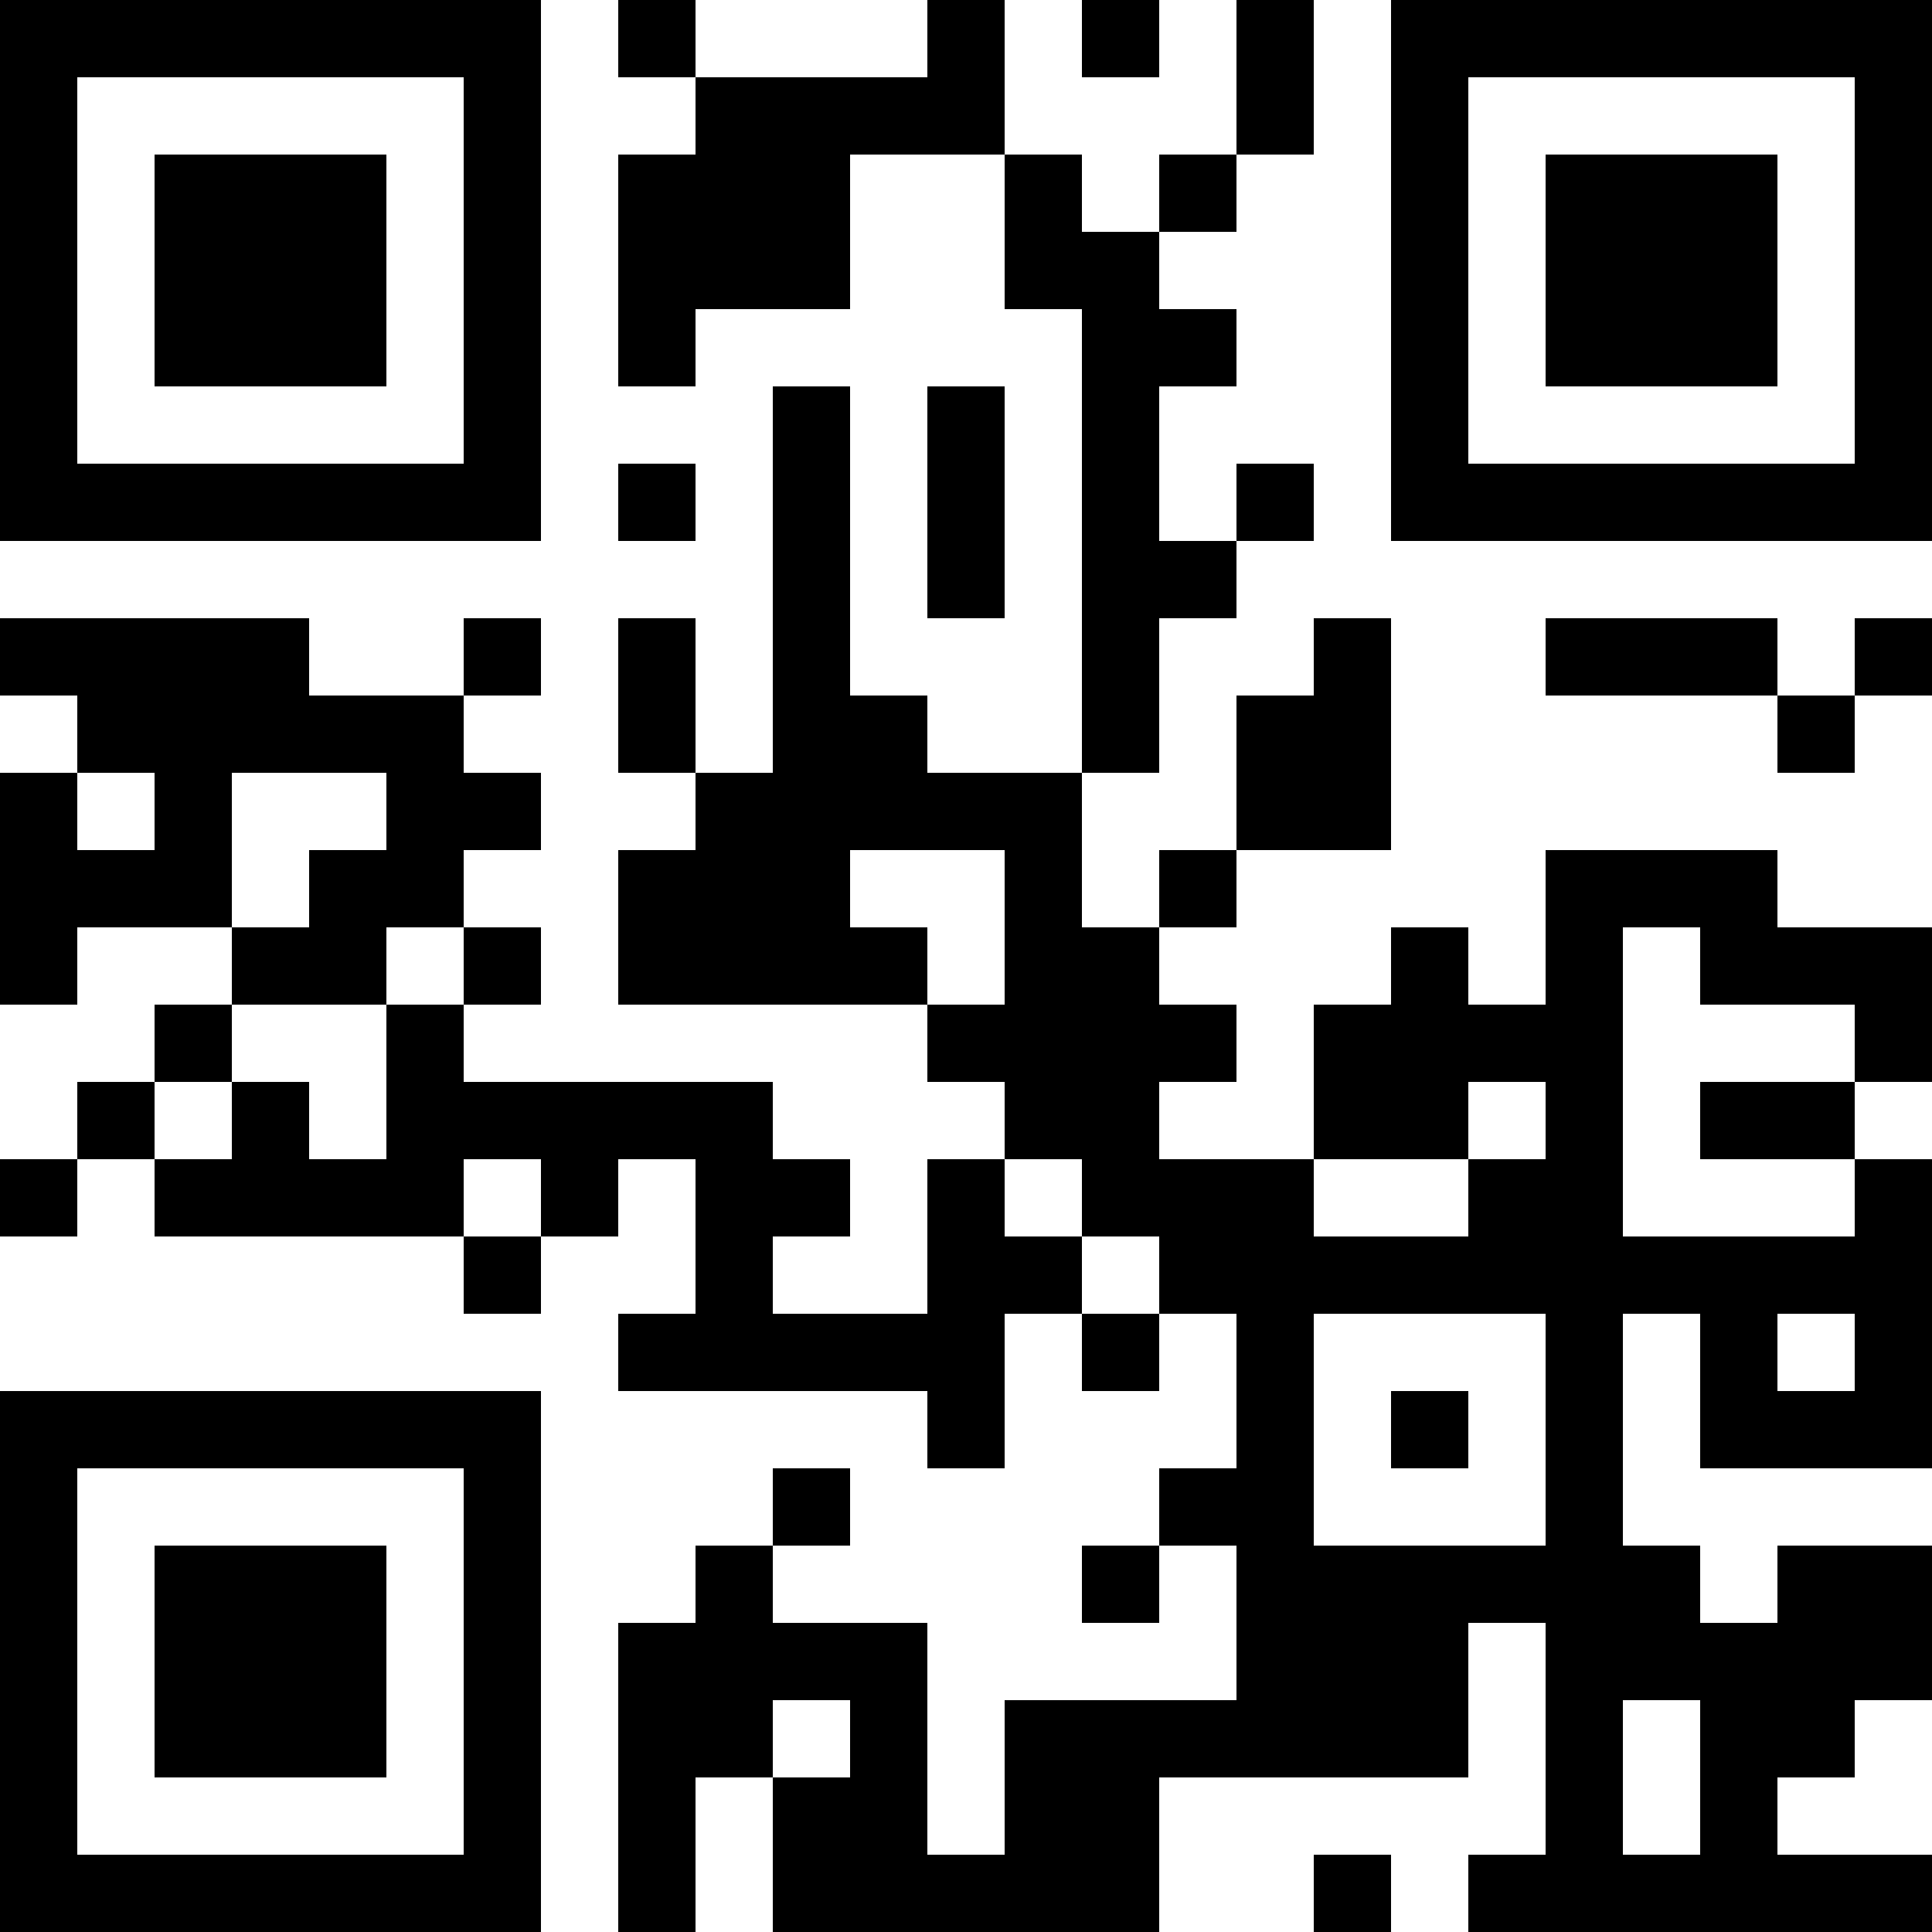 <?xml version="1.0" encoding="UTF-8"?>
<svg xmlns="http://www.w3.org/2000/svg" version="1.1" width="1000" height="1000" viewBox="0 0 1000 1000"><rect x="0" y="0" width="1000" height="1000" fill="#ffffff"/><g transform="scale(40)"><g transform="translate(0,0)"><path fill-rule="evenodd" d="M8 0L8 1L9 1L9 2L8 2L8 5L9 5L9 4L11 4L11 2L13 2L13 4L14 4L14 10L12 10L12 9L11 9L11 5L10 5L10 10L9 10L9 8L8 8L8 10L9 10L9 11L8 11L8 13L12 13L12 14L13 14L13 15L12 15L12 17L10 17L10 16L11 16L11 15L10 15L10 14L6 14L6 13L7 13L7 12L6 12L6 11L7 11L7 10L6 10L6 9L7 9L7 8L6 8L6 9L4 9L4 8L0 8L0 9L1 9L1 10L0 10L0 13L1 13L1 12L3 12L3 13L2 13L2 14L1 14L1 15L0 15L0 16L1 16L1 15L2 15L2 16L6 16L6 17L7 17L7 16L8 16L8 15L9 15L9 17L8 17L8 18L12 18L12 19L13 19L13 17L14 17L14 18L15 18L15 17L16 17L16 19L15 19L15 20L14 20L14 21L15 21L15 20L16 20L16 22L13 22L13 24L12 24L12 21L10 21L10 20L11 20L11 19L10 19L10 20L9 20L9 21L8 21L8 25L9 25L9 23L10 23L10 25L15 25L15 23L19 23L19 21L20 21L20 24L19 24L19 25L25 25L25 24L23 24L23 23L24 23L24 22L25 22L25 20L23 20L23 21L22 21L22 20L21 20L21 17L22 17L22 19L25 19L25 15L24 15L24 14L25 14L25 12L23 12L23 11L20 11L20 13L19 13L19 12L18 12L18 13L17 13L17 15L15 15L15 14L16 14L16 13L15 13L15 12L16 12L16 11L18 11L18 8L17 8L17 9L16 9L16 11L15 11L15 12L14 12L14 10L15 10L15 8L16 8L16 7L17 7L17 6L16 6L16 7L15 7L15 5L16 5L16 4L15 4L15 3L16 3L16 2L17 2L17 0L16 0L16 2L15 2L15 3L14 3L14 2L13 2L13 0L12 0L12 1L9 1L9 0ZM14 0L14 1L15 1L15 0ZM12 5L12 8L13 8L13 5ZM8 6L8 7L9 7L9 6ZM20 8L20 9L23 9L23 10L24 10L24 9L25 9L25 8L24 8L24 9L23 9L23 8ZM1 10L1 11L2 11L2 10ZM3 10L3 12L4 12L4 11L5 11L5 10ZM11 11L11 12L12 12L12 13L13 13L13 11ZM5 12L5 13L3 13L3 14L2 14L2 15L3 15L3 14L4 14L4 15L5 15L5 13L6 13L6 12ZM21 12L21 16L24 16L24 15L22 15L22 14L24 14L24 13L22 13L22 12ZM19 14L19 15L17 15L17 16L19 16L19 15L20 15L20 14ZM6 15L6 16L7 16L7 15ZM13 15L13 16L14 16L14 17L15 17L15 16L14 16L14 15ZM17 17L17 20L20 20L20 17ZM23 17L23 18L24 18L24 17ZM18 18L18 19L19 19L19 18ZM10 22L10 23L11 23L11 22ZM21 22L21 24L22 24L22 22ZM17 24L17 25L18 25L18 24ZM0 0L0 7L7 7L7 0ZM1 1L1 6L6 6L6 1ZM2 2L2 5L5 5L5 2ZM18 0L18 7L25 7L25 0ZM19 1L19 6L24 6L24 1ZM20 2L20 5L23 5L23 2ZM0 18L0 25L7 25L7 18ZM1 19L1 24L6 24L6 19ZM2 20L2 23L5 23L5 20Z" fill="#000000"/></g></g></svg>
